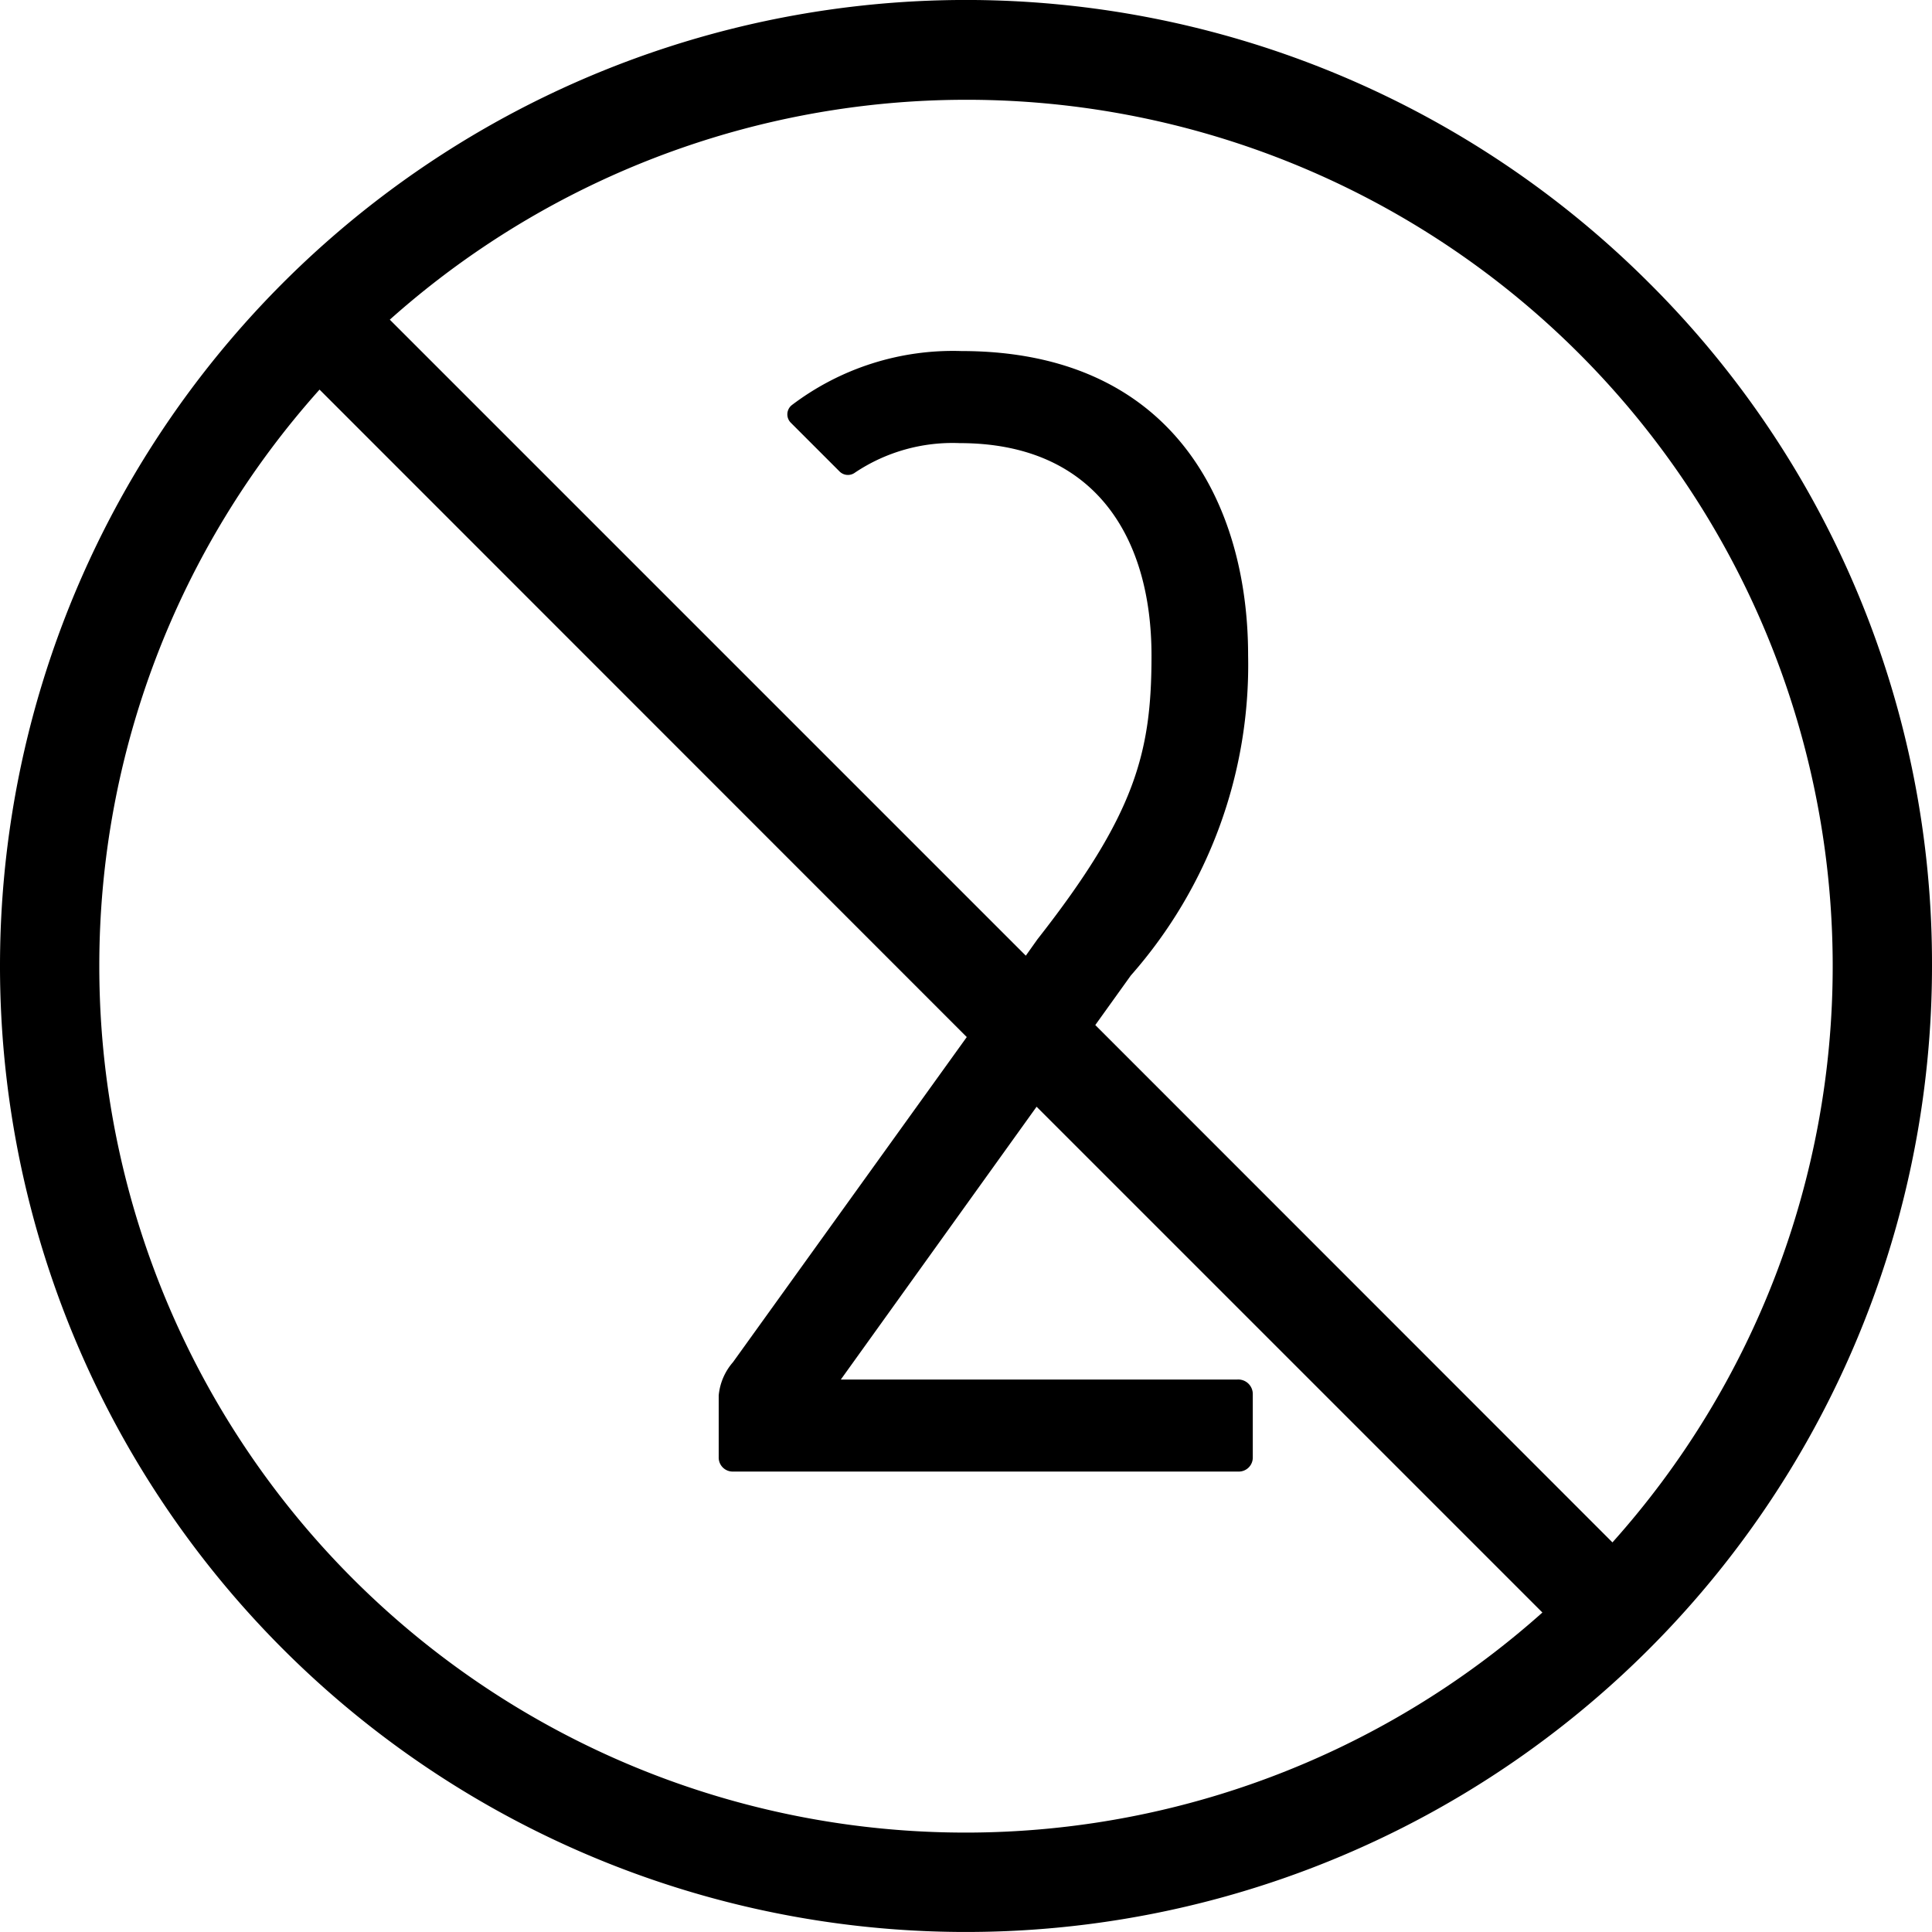 <svg xmlns="http://www.w3.org/2000/svg" width="50" height="50" viewBox="0 0 50 50">
  <path id="Tracciato_213" data-name="Tracciato 213" d="M670.158,39.75a25,25,0,1,0,7.322,17.678A24.837,24.837,0,0,0,670.158,39.75Zm4.752,17.678a22.338,22.338,0,0,1-5.7,14.917L655.826,58.956l.92-1.283a12.152,12.152,0,0,0,3.035-8.285c0-3.9-1.928-7.875-7.424-7.875a6.9,6.9,0,0,0-4.386,1.4.306.306,0,0,0-.024.456l1.26,1.26a.306.306,0,0,0,.4.03,4.536,4.536,0,0,1,2.711-.763c3.487,0,4.963,2.42,4.963,5.5,0,2.5-.41,4.1-2.953,7.342l-.3.423-16.46-16.46A22.417,22.417,0,0,1,674.91,57.428Zm-44.86,0a22.338,22.338,0,0,1,5.7-14.917L652.5,59.267l-6.051,8.415a1.519,1.519,0,0,0-.369.861v1.6a.362.362,0,0,0,.369.369h13.084a.362.362,0,0,0,.369-.369V68.5a.376.376,0,0,0-.41-.369H649.24l5.067-7.061,13.09,13.09A22.417,22.417,0,0,1,630.05,57.428Z" transform="translate(-627.48 -32.428)"/>
</svg>
